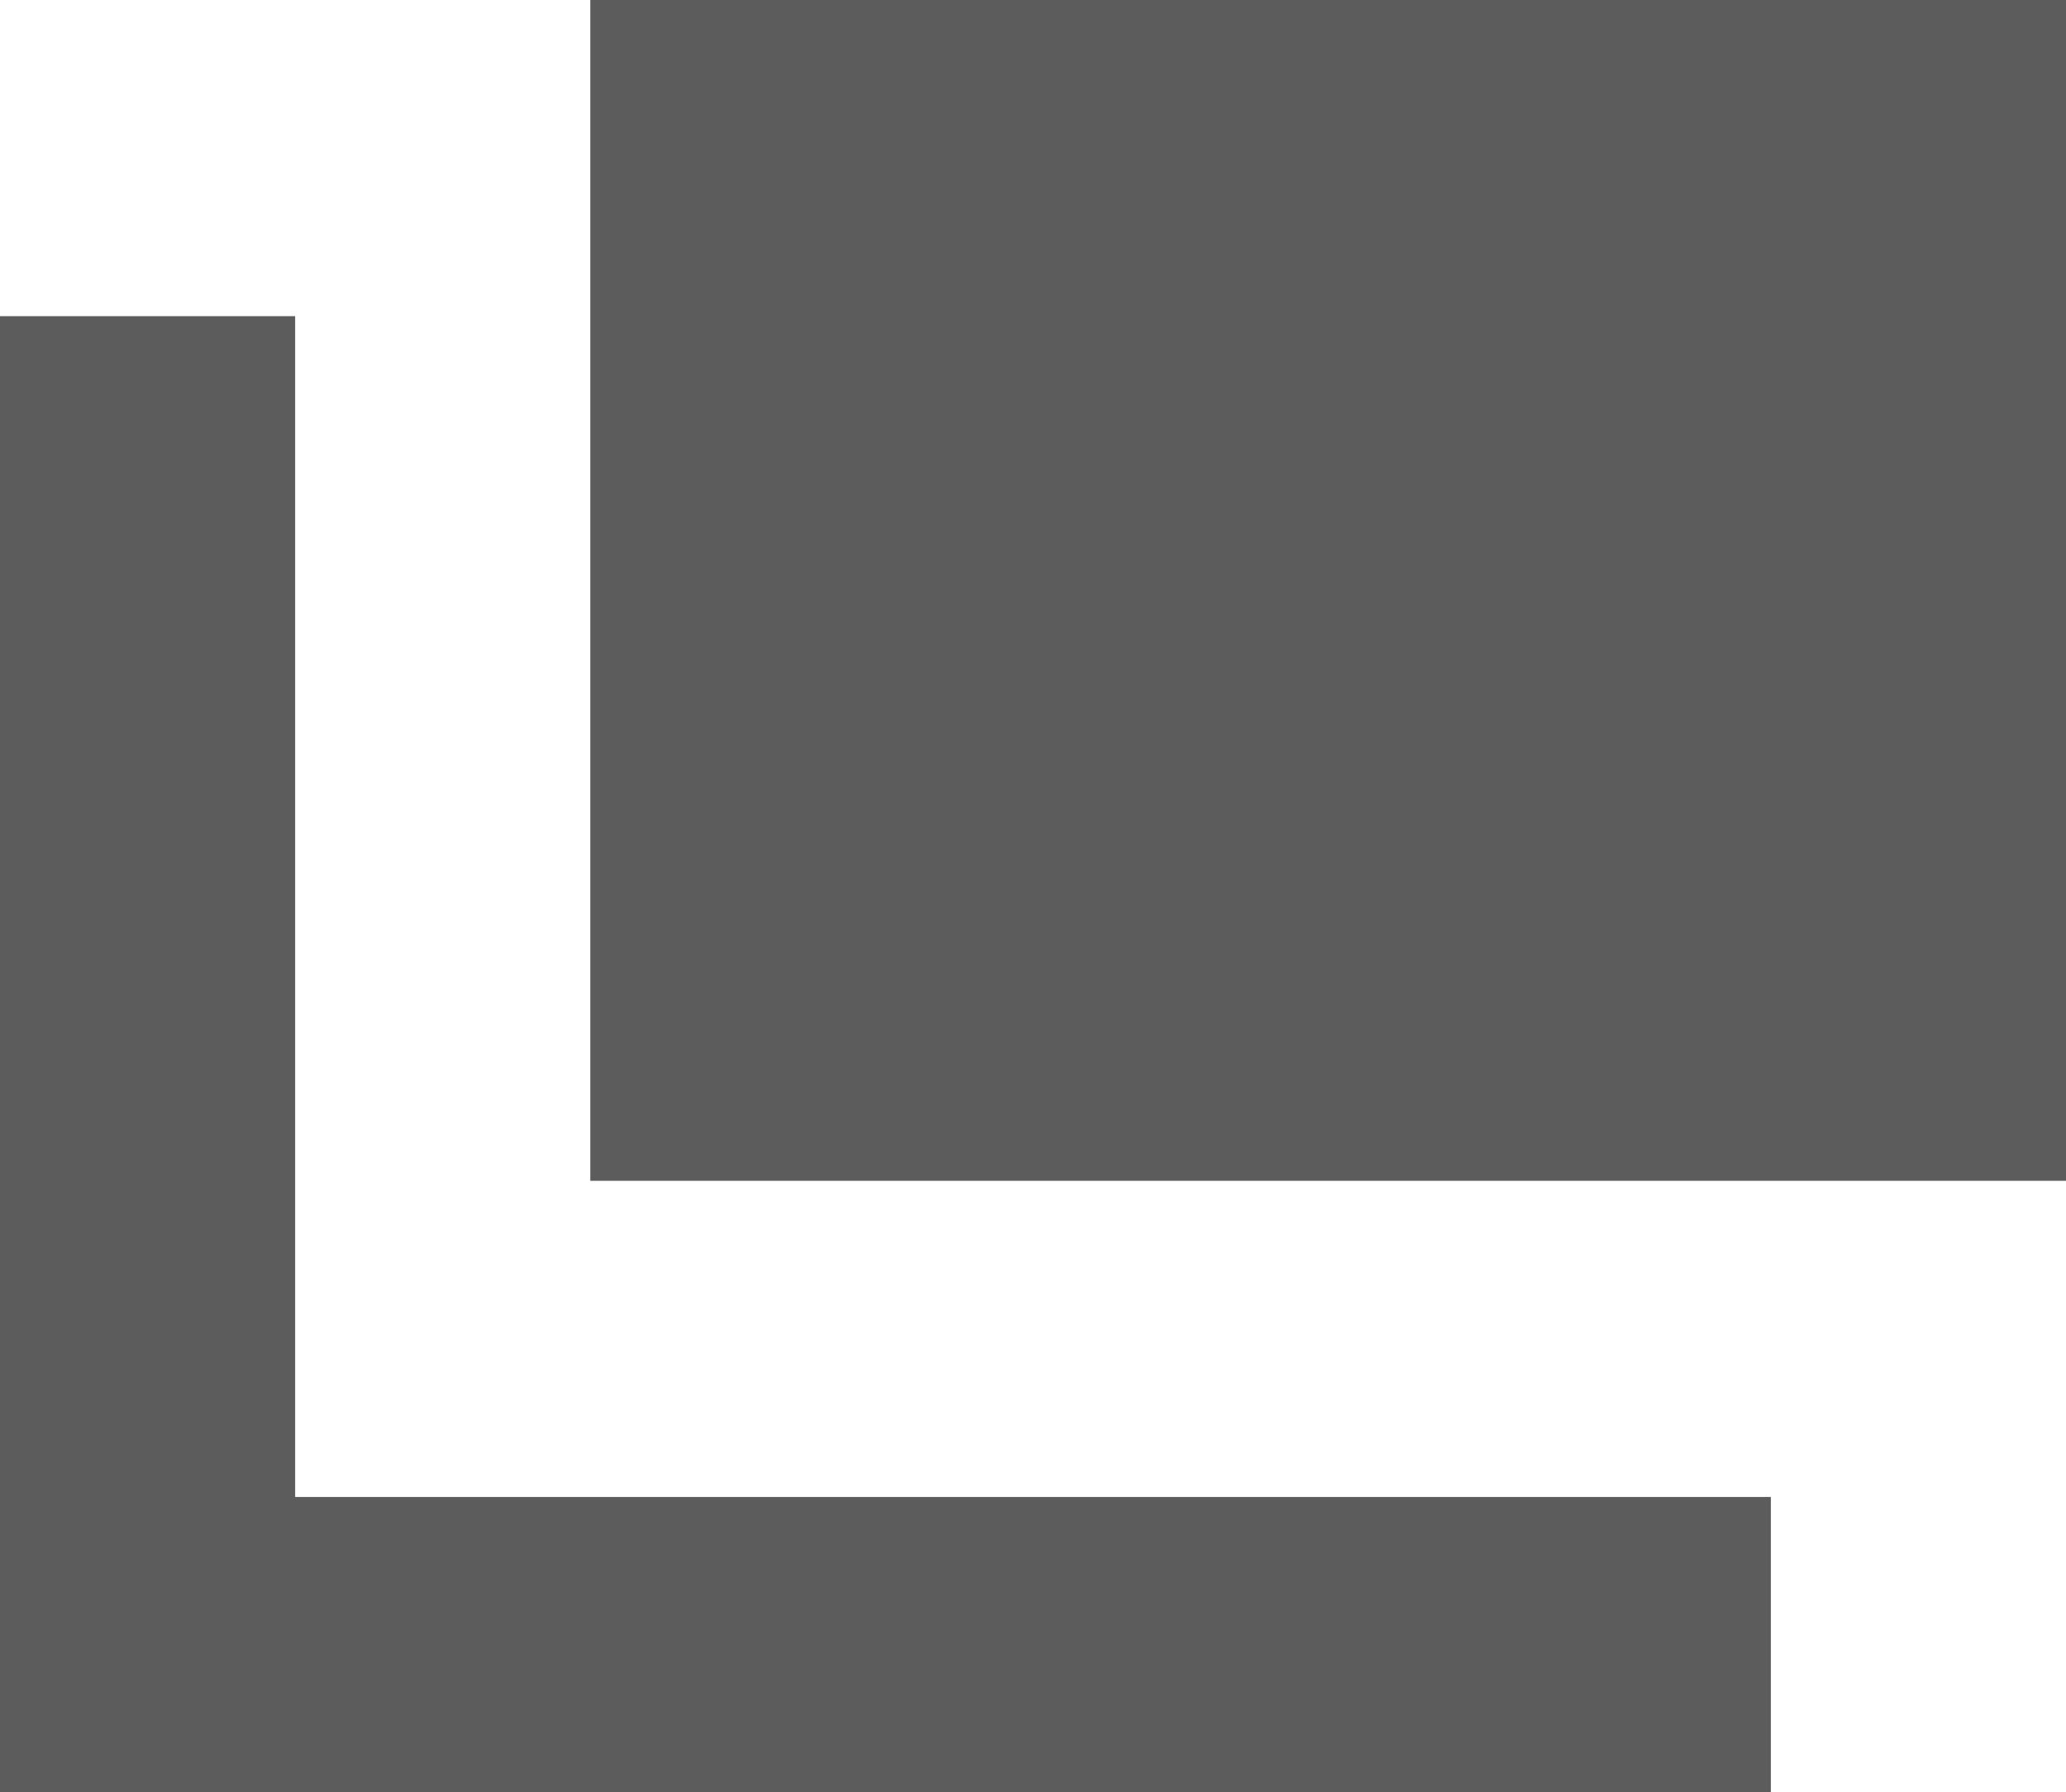 <svg height="12.143" viewBox="0 0 14 12.143" width="14" xmlns="http://www.w3.org/2000/svg" xmlns:xlink="http://www.w3.org/1999/xlink"><clipPath id="a"><path d="m0 0h14v12.143h-14z"/></clipPath><g clip-path="url(#a)" fill="#5c5c5c"><path d="m0 0h10v8h-10z" transform="translate(4)"/><path d="m3 14.071v-8h-2v10h12v-2z" transform="translate(-1 -3.929)"/></g></svg>